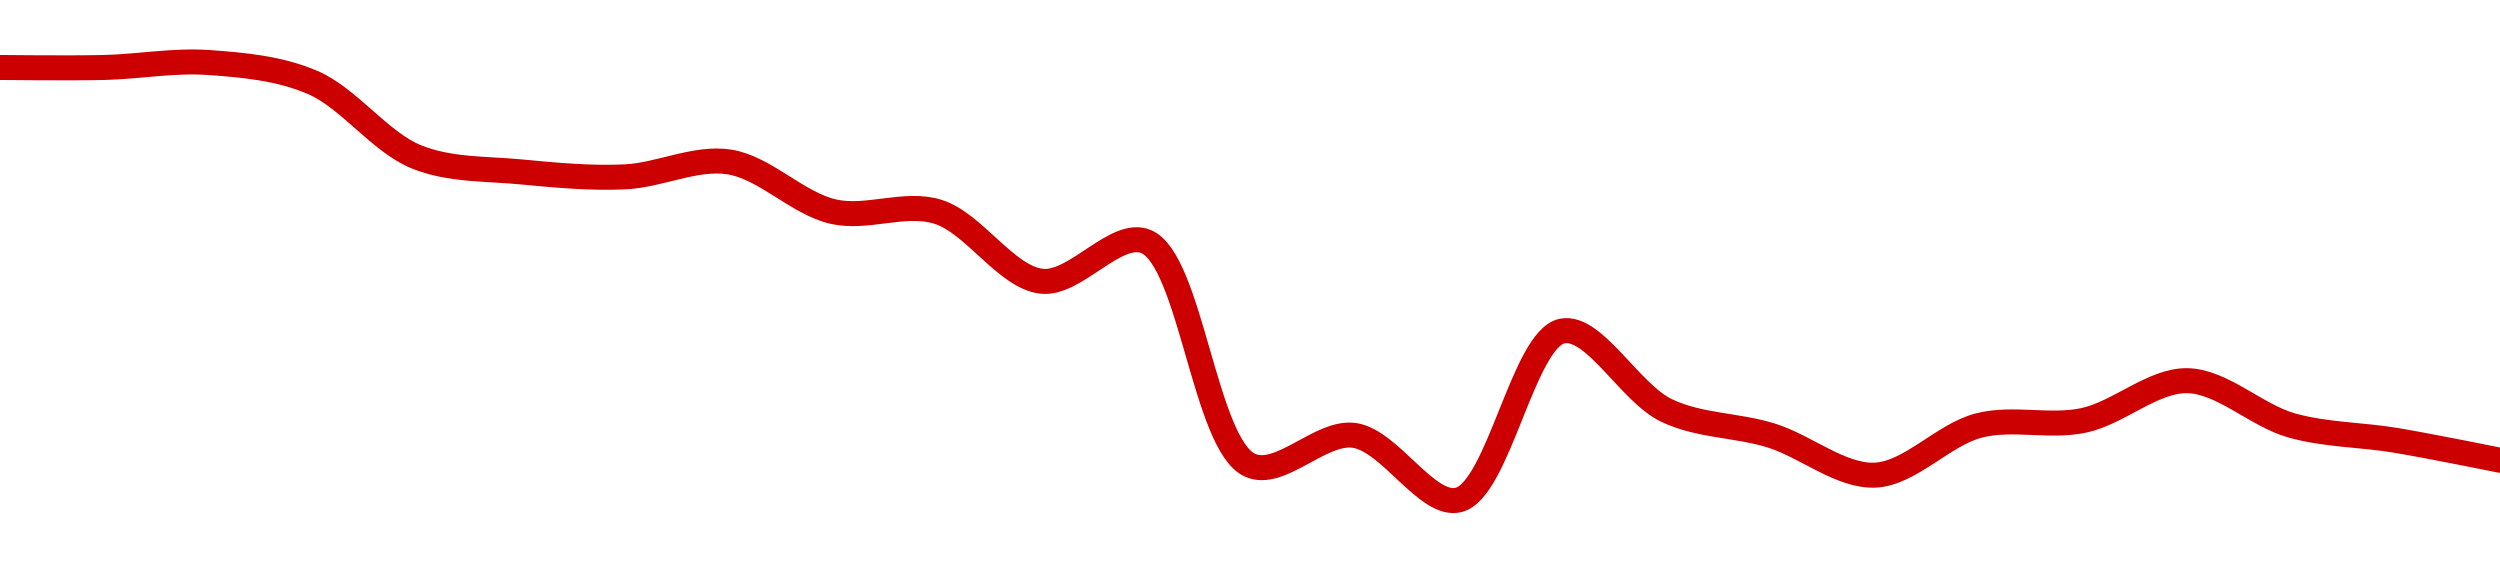 <!-- series1d: [12.74,12.74,12.75,12.71,12.56,12.53,12.52,12.55,12.45,12.45,12.31,12.39,11.94,12,11.87,12.21,12.05,12,11.92,12.02,12.03,12.11,12.02,11.99,11.95] -->

<svg width="200" height="45" viewBox="0 0 200 45" xmlns="http://www.w3.org/2000/svg">
  <defs>
    <linearGradient id="grad-area" x1="0" y1="0" x2="0" y2="1">
      <stop offset="0%" stop-color="rgba(255,82,82,.2)" />
      <stop offset="100%" stop-color="rgba(0,0,0,0)" />
    </linearGradient>
  </defs>

  <path d="M0,5.398C0,5.398,5.556,5.464,8.333,5.398C11.112,5.331,13.9,4.805,16.667,5C19.456,5.197,22.342,5.451,25,6.591C27.922,7.843,30.405,11.381,33.333,12.557C35.987,13.622,38.883,13.485,41.667,13.75C44.438,14.014,47.228,14.279,50,14.148C52.784,14.016,55.617,12.54,58.333,12.955C61.178,13.389,63.814,16.286,66.667,16.932C69.377,17.545,72.339,16.125,75,16.932C77.918,17.817,80.47,22.177,83.333,22.5C86.035,22.804,89.255,18.34,91.667,19.318C95.255,20.773,96.372,35.56,100,37.216C102.404,38.313,105.636,34.454,108.333,34.83C111.202,35.229,114.151,40.593,116.667,40C119.869,39.245,121.868,27.057,125,26.477C127.544,26.006,130.4,31.449,133.333,32.841C135.984,34.099,138.916,33.98,141.667,34.83C144.473,35.696,147.246,38.122,150,38.011C152.802,37.898,155.481,34.752,158.333,34.034C161.044,33.352,163.934,34.208,166.667,33.636C169.492,33.045,172.234,30.398,175,30.455C177.789,30.512,180.502,33.238,183.333,34.034C186.061,34.801,188.894,34.764,191.667,35.227C194.45,35.692,200,36.818,200,36.818"
        fill="none"
        stroke="#CC0000"
        stroke-width="2"
        stroke-linejoin="round"
        stroke-linecap="round"
        />
</svg>